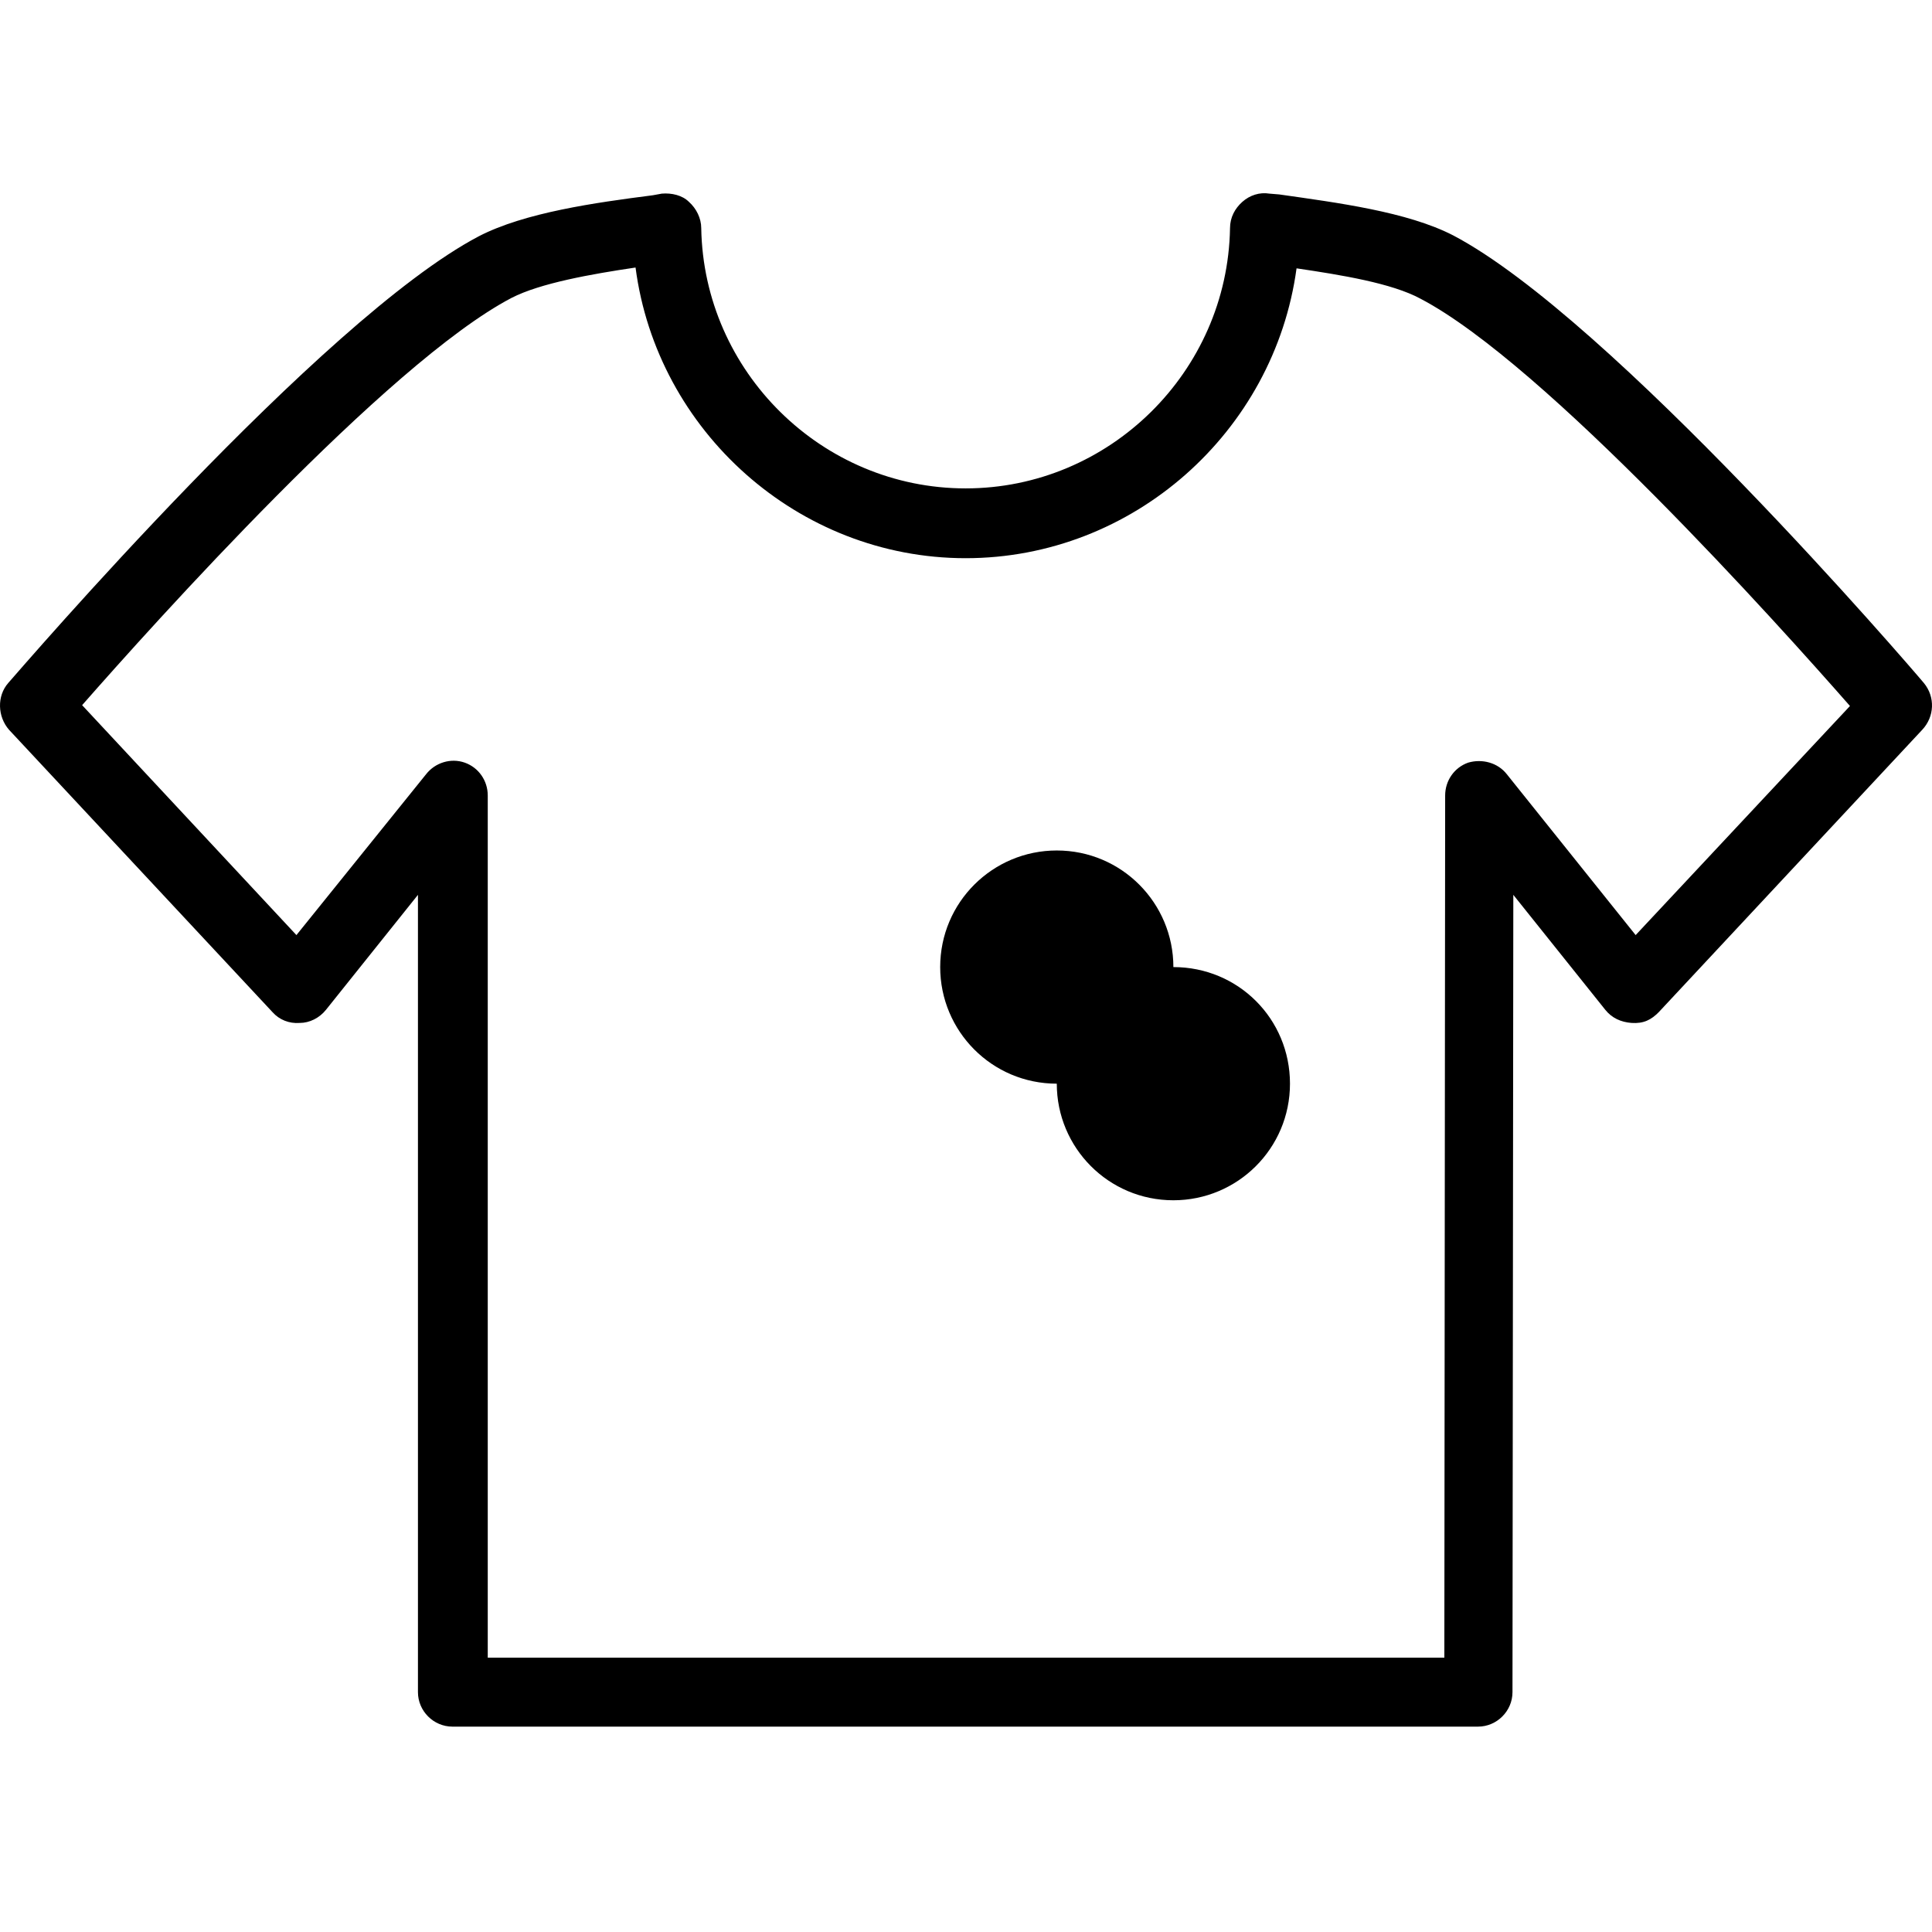 <svg width="100" height="100" viewBox="0 0 100 100" fill="none" xmlns="http://www.w3.org/2000/svg">
<rect width="100" height="100" fill="white"/>
<path d="M60.734 50.056C60.734 46.741 58.056 44.021 54.699 44.021C51.384 44.021 48.664 46.699 48.664 50.056C48.664 53.371 51.341 56.091 54.699 56.091C54.699 59.406 57.376 62.126 60.734 62.126C64.049 62.126 66.769 59.449 66.769 56.091C66.769 52.734 64.091 50.056 60.734 50.056Z" fill="black"/>
<path d="M99.579 35.352C98.942 34.587 83.386 16.482 75.226 12.189C72.846 10.957 69.191 10.489 66.216 10.064L65.706 10.022C65.196 9.937 64.686 10.107 64.304 10.447C63.921 10.787 63.666 11.254 63.666 11.807C63.539 19.244 57.419 25.279 49.981 25.279C42.544 25.279 36.423 19.244 36.296 11.807C36.296 11.297 36.041 10.787 35.658 10.447C35.318 10.107 34.766 9.979 34.256 10.022L33.788 10.107C30.813 10.489 27.158 10.999 24.778 12.232C16.618 16.524 1.106 34.587 0.426 35.352C-0.169 36.032 -0.127 37.094 0.468 37.774L14.111 52.395C14.451 52.777 14.961 52.99 15.513 52.947C16.023 52.947 16.533 52.692 16.873 52.267L21.633 46.317V87.585C21.633 88.562 22.441 89.37 23.418 89.37H76.501C77.479 89.37 78.286 88.562 78.286 87.585L78.329 46.317L83.089 52.267C83.429 52.692 83.896 52.905 84.449 52.947C85.086 52.99 85.469 52.777 85.851 52.395L99.494 37.774C100.132 37.094 100.174 36.074 99.579 35.352ZM84.661 48.4L77.989 40.069C77.521 39.474 76.714 39.262 75.991 39.474C75.269 39.73 74.801 40.41 74.801 41.175L74.759 85.8H25.246V41.175C25.246 40.41 24.778 39.73 24.056 39.474C23.333 39.219 22.526 39.474 22.058 40.069L15.343 48.4L4.251 36.499C7.906 32.334 20.061 18.777 26.478 15.419C27.966 14.654 30.601 14.187 32.896 13.847C34.001 22.304 41.311 28.892 49.981 28.892C58.651 28.892 65.961 22.347 67.109 13.889C69.404 14.229 72.039 14.654 73.526 15.462C79.944 18.819 92.099 32.377 95.754 36.542L84.661 48.4Z" fill="black"/>
</svg>
